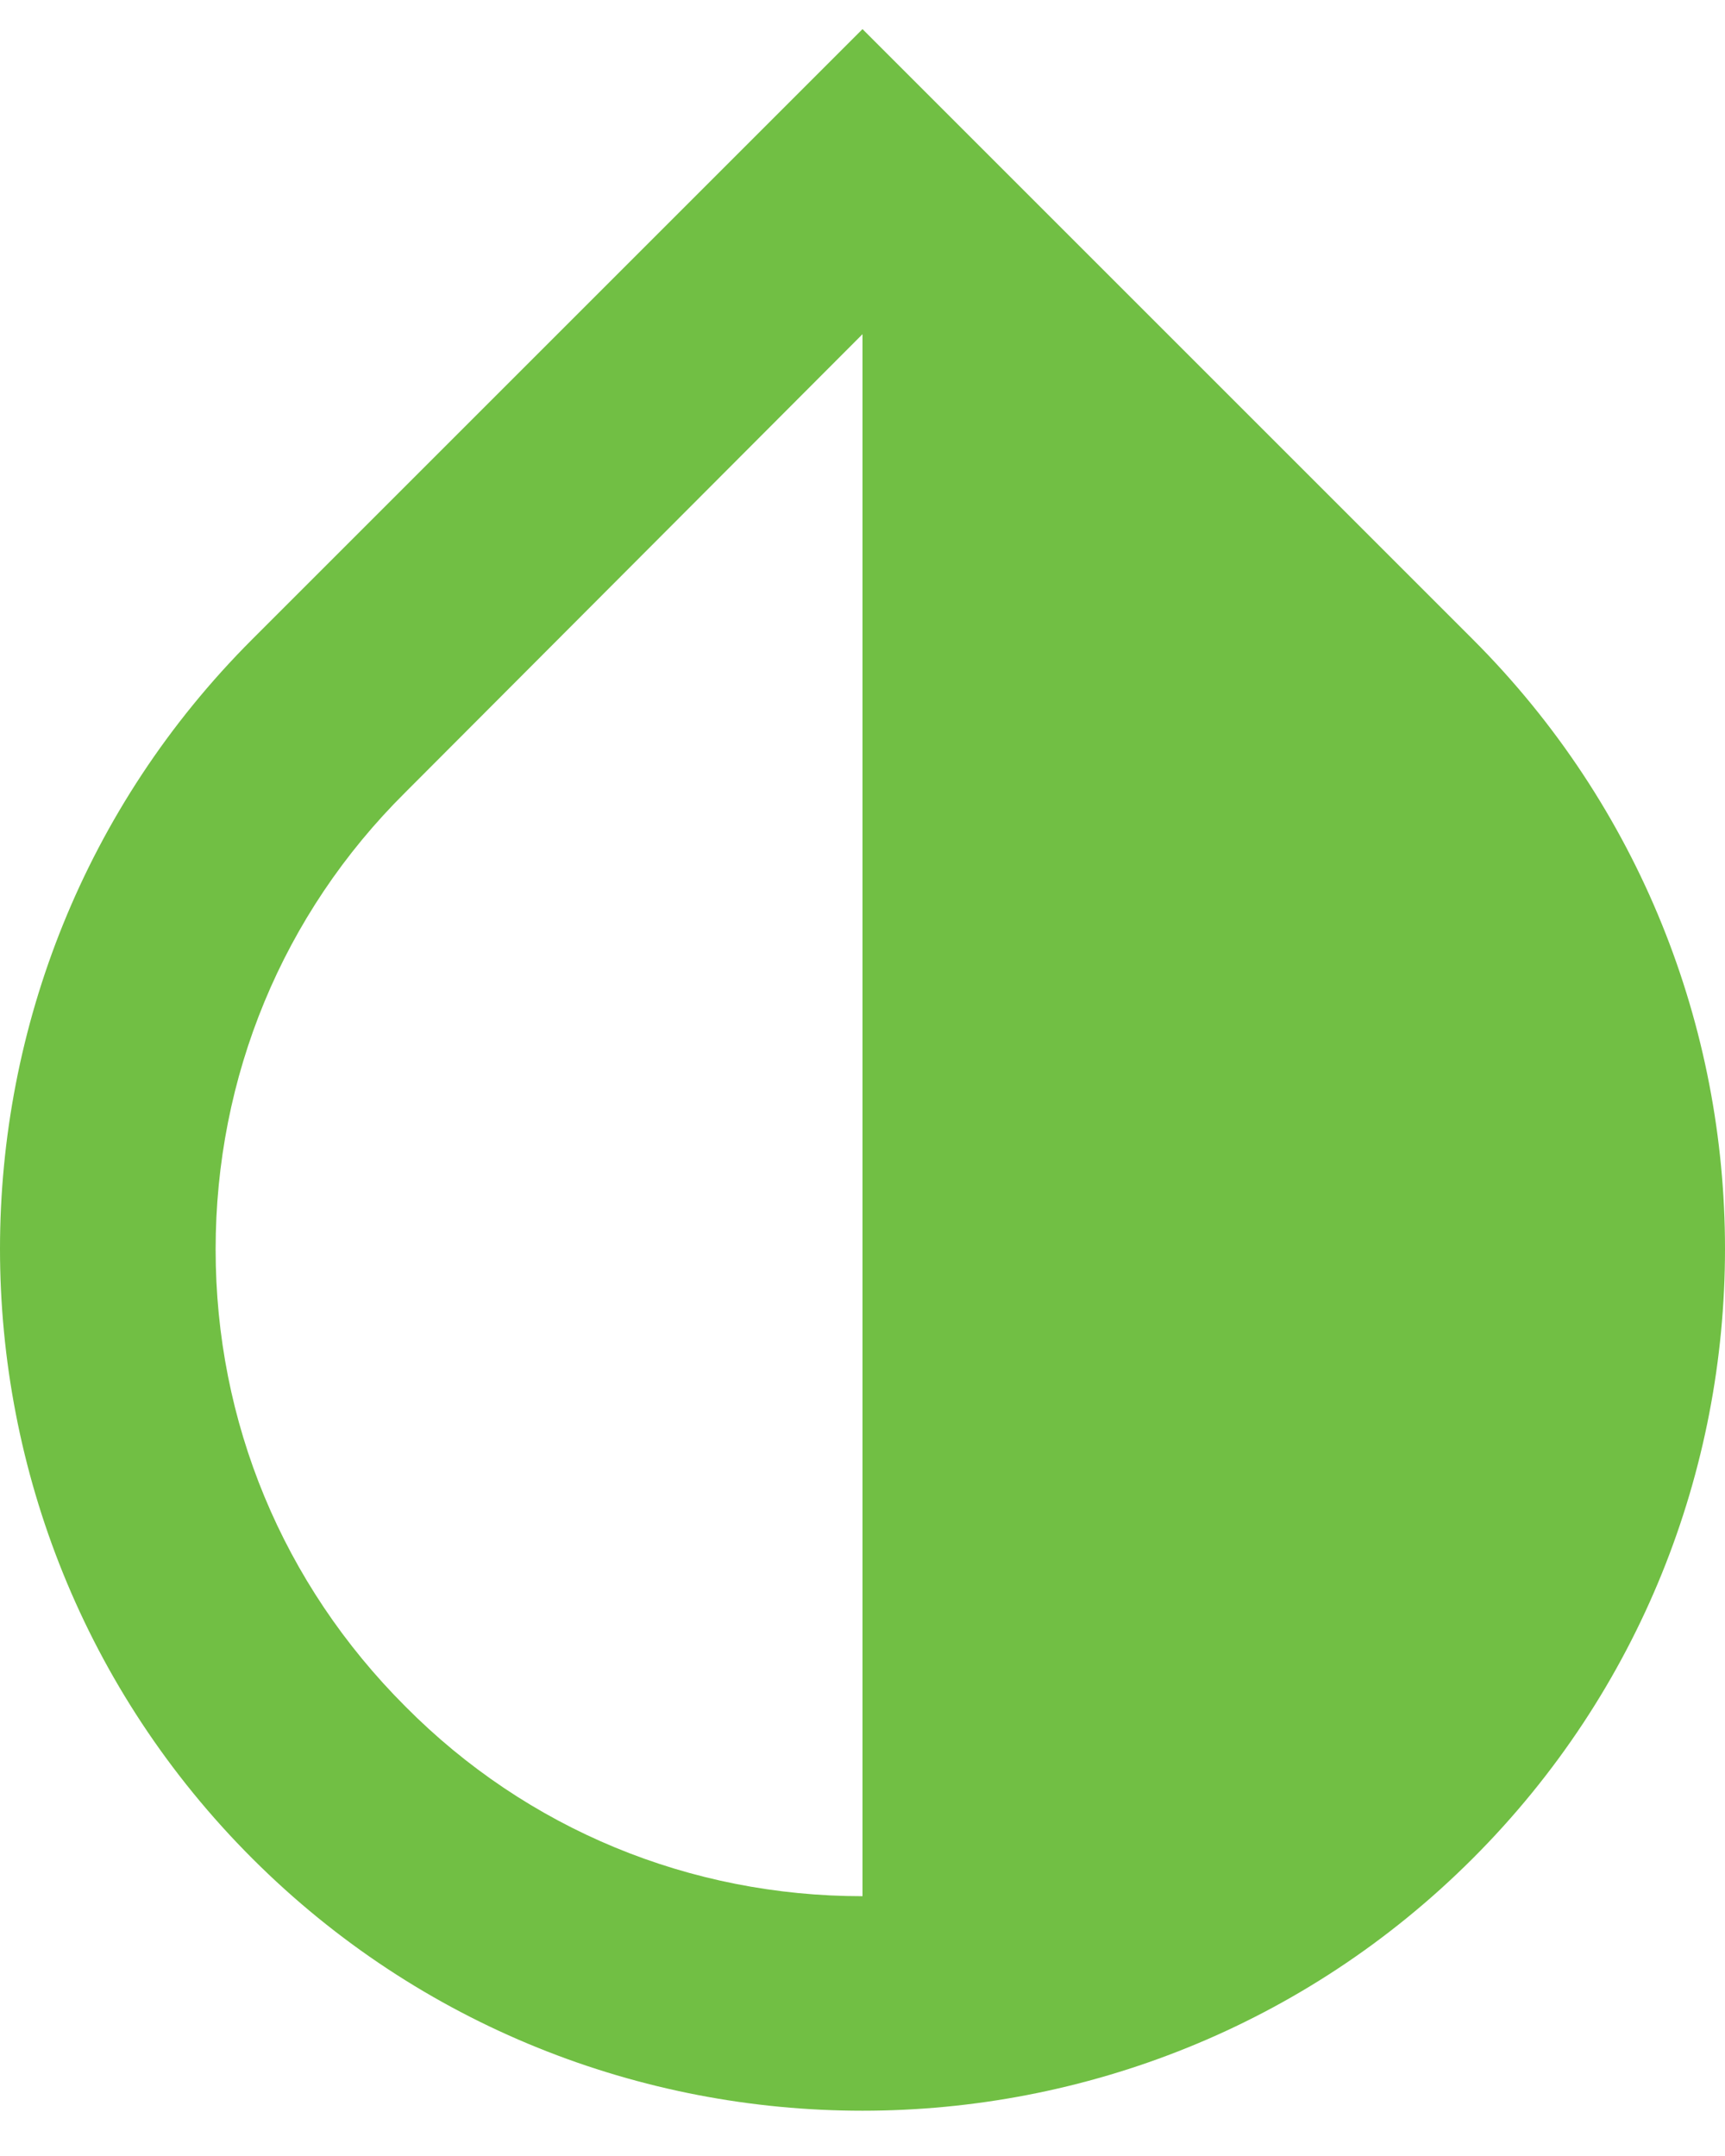 <svg width="16px" height="20px" viewBox="0 0 16 20" version="1.1" xmlns="http://www.w3.org/2000/svg" xmlns:xlink="http://www.w3.org/1999/xlink">
    <!-- Generator: Sketch 52.5 (67469) - http://www.bohemiancoding.com/sketch -->
    <title>invert_colors</title>
    <desc>Created with Sketch.</desc>
    <g id="Icons" stroke="none" stroke-width="1" fill="none" fill-rule="evenodd">
        <g id="Outlined" transform="translate(-240, -332)">
            <g id="Action" transform="translate(100, 100)">
                <g id="Outlined-/-Action-/-invert_colors" transform="translate(136, 230)">
                    <g>
                        <polygon id="Path" points="24 0 0 0 0 24 24 24"></polygon>
                        <path d="M17.66,7.93 L12,2.27 L6.34,7.93 C3.22,11.05 3.22,16.12 6.34,19.24 C7.9,20.8 9.95,21.58 12,21.58 C14.05,21.58 16.1,20.8 17.66,19.24 C20.78,16.12 20.78,11.05 17.66,7.93 Z M12,19.59 C10.4,19.59 8.89,18.97 7.76,17.83 C6.62,16.69 6,15.19 6,13.59 C6,11.99 6.62,10.48 7.76,9.35 L12,5.1 L12,19.59 Z" id="🔹-Icon-Color" fill="#71bf44"></path>
                    </g>
                </g>
            </g>
        </g>
    </g>
</svg>